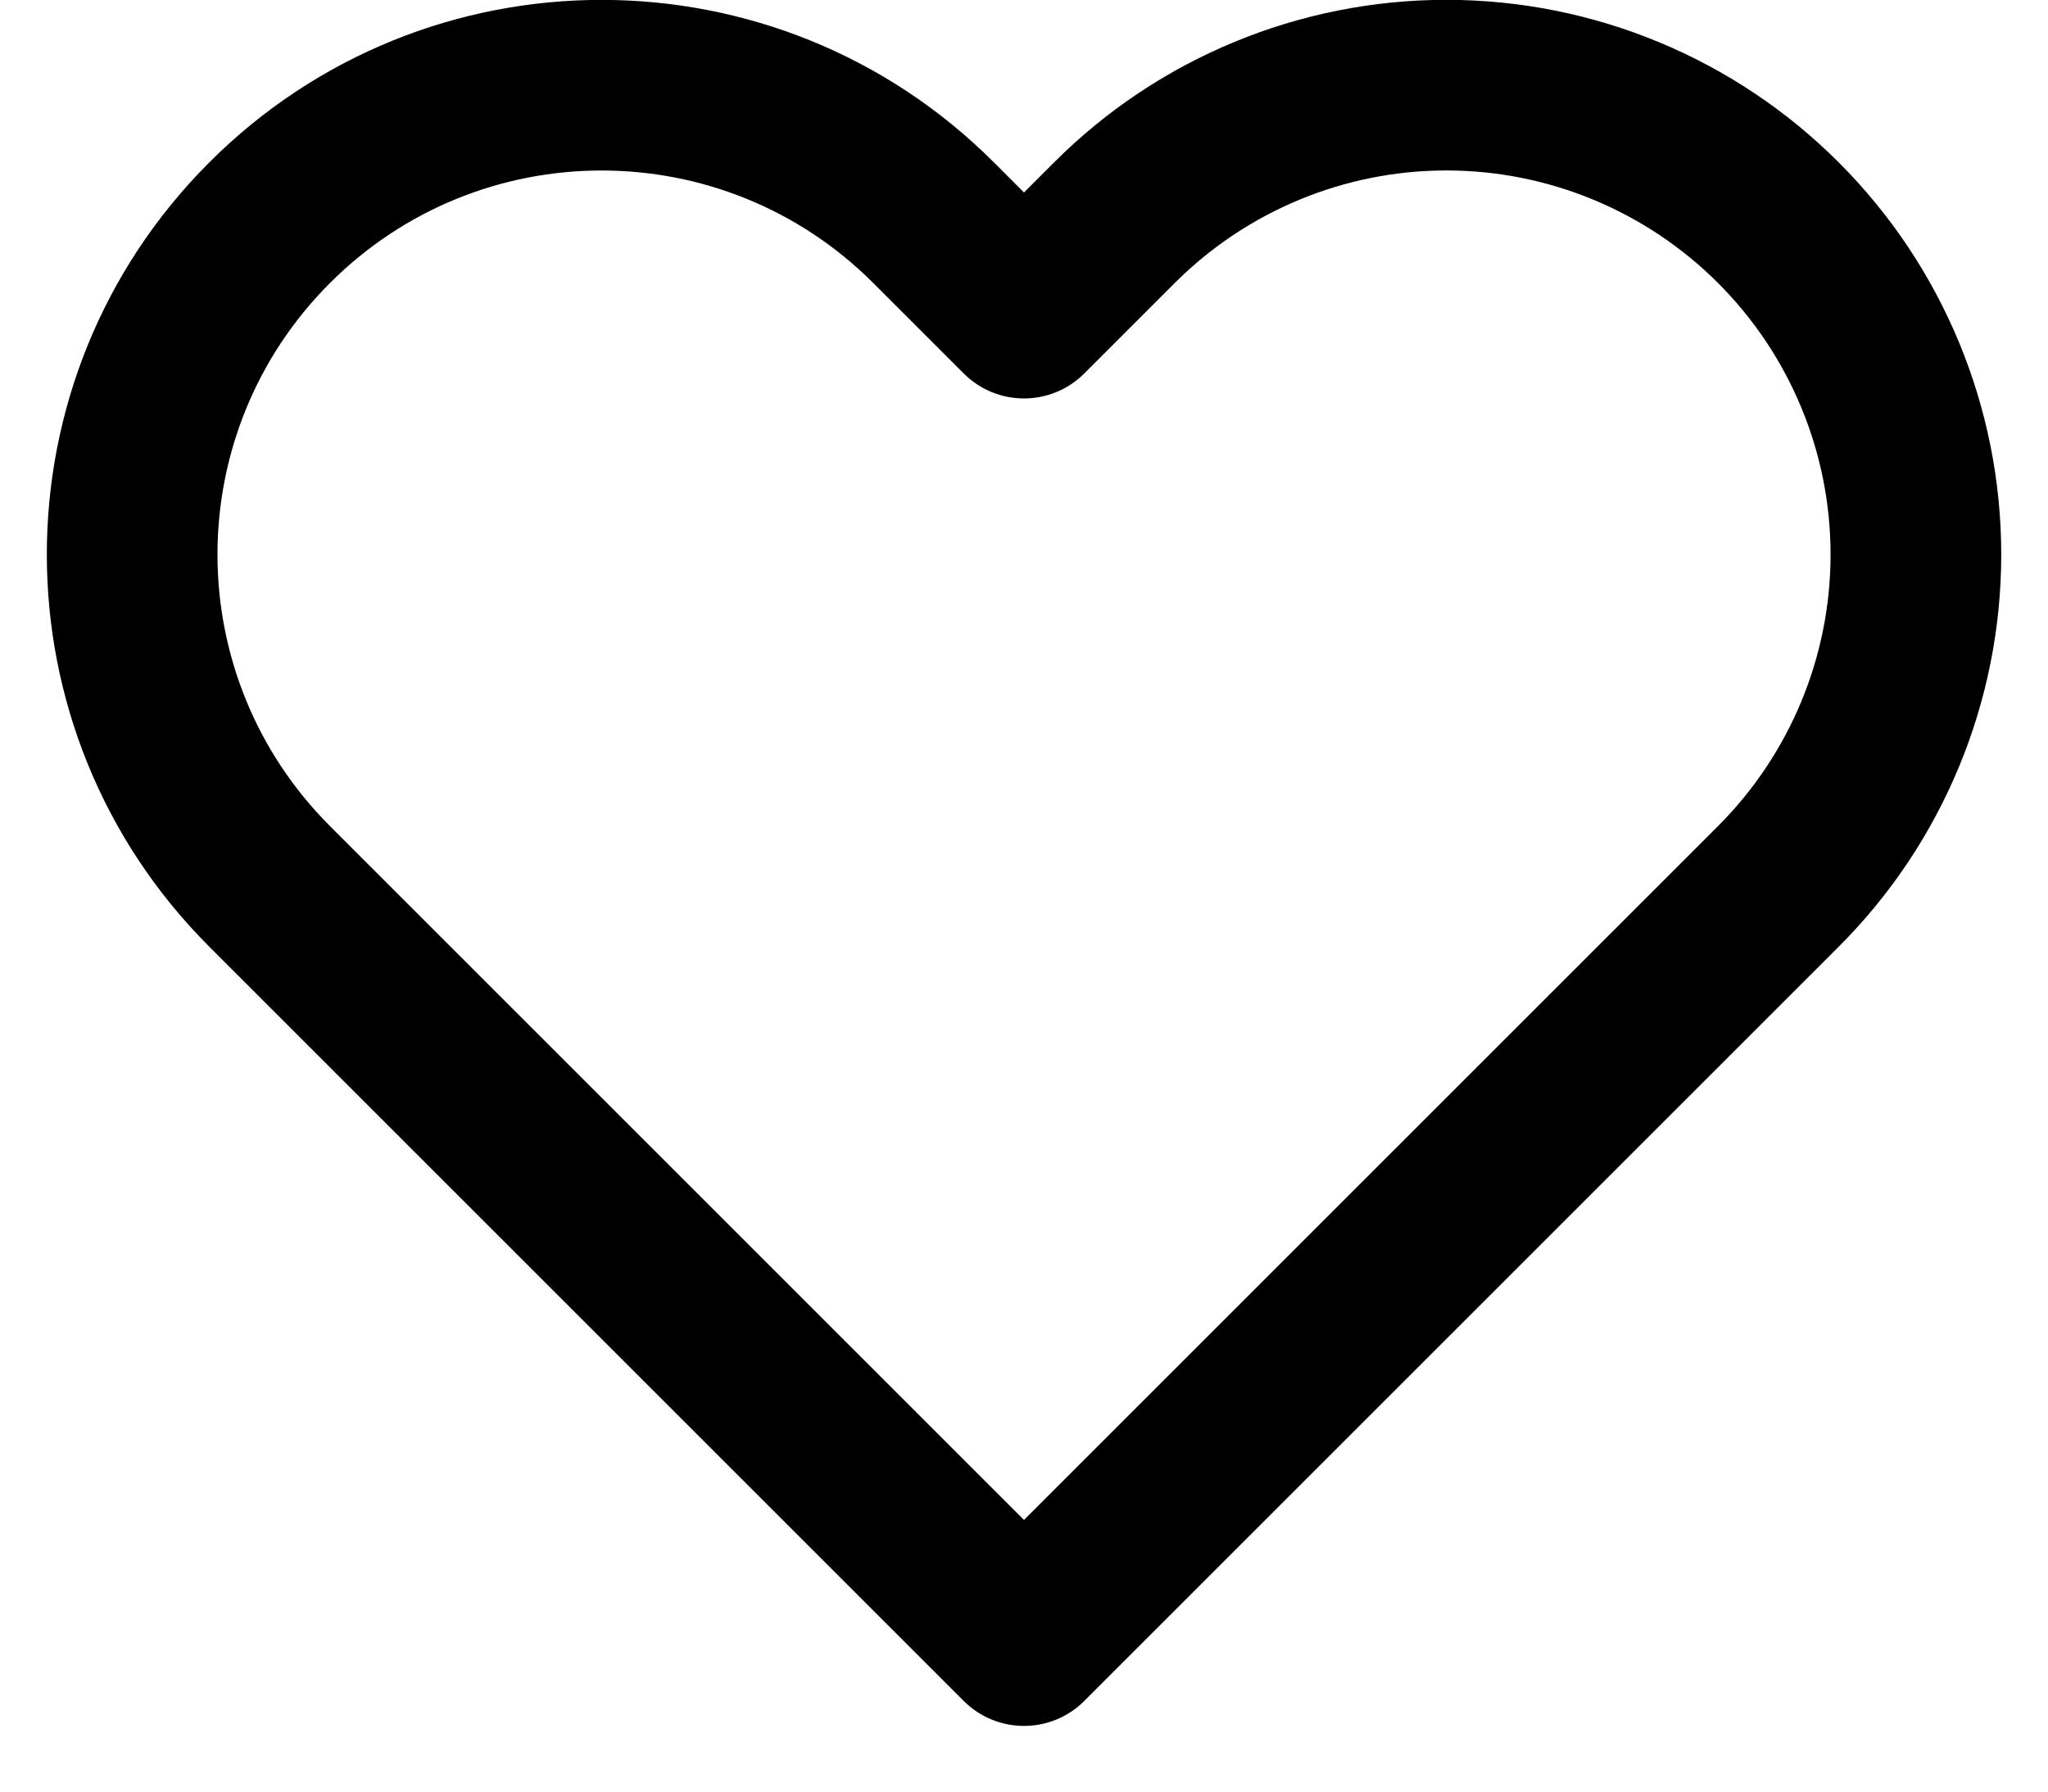 <?xml version="1.0" encoding="UTF-8"?>
<svg width="24px" height="21px" viewBox="0 0 24 21" version="1.1" xmlns="http://www.w3.org/2000/svg" xmlns:xlink="http://www.w3.org/1999/xlink">
    <!-- Generator: Sketch 52.5 (67469) - http://www.bohemiancoding.com/sketch -->
    <title>Path</title>
    <desc>Created with Sketch.</desc>
    <g id="Design" stroke="none" stroke-width="1" fill="none" fill-rule="evenodd">
        <g id="Schilderwerk" transform="translate(-158, -931)" fill="#000000" fill-rule="nonzero">
            <path d="M181.452,937.5 C181.452,939.224 180.767,940.878 179.547,942.097 L170.707,950.937 C170.317,951.328 169.683,951.328 169.293,950.937 L160.453,942.097 C157.914,939.558 157.914,935.442 160.453,932.903 C162.992,930.364 167.108,930.364 169.647,932.903 L170,933.256 L170.353,932.903 C171.572,931.683 173.226,930.998 174.95,930.998 C176.674,930.998 178.328,931.683 179.547,932.903 C180.767,934.122 181.452,935.776 181.452,937.5 Z M170.707,933.963 L169.293,933.963 L170,933.256 L170.707,933.963 Z M177.073,941.743 L178.133,940.683 C178.977,939.839 179.452,938.694 179.452,937.5 C179.452,936.306 178.977,935.161 178.133,934.317 C177.289,933.473 176.144,932.998 174.95,932.998 C173.756,932.998 172.611,933.473 171.767,934.317 L170.707,935.377 C170.317,935.768 169.683,935.768 169.293,935.377 L168.233,934.317 C166.475,932.559 163.625,932.559 161.867,934.317 C160.109,936.075 160.109,938.925 161.867,940.683 L170,948.816 L177.073,941.743 Z" id="Path"></path>
        </g>
    </g>
</svg>